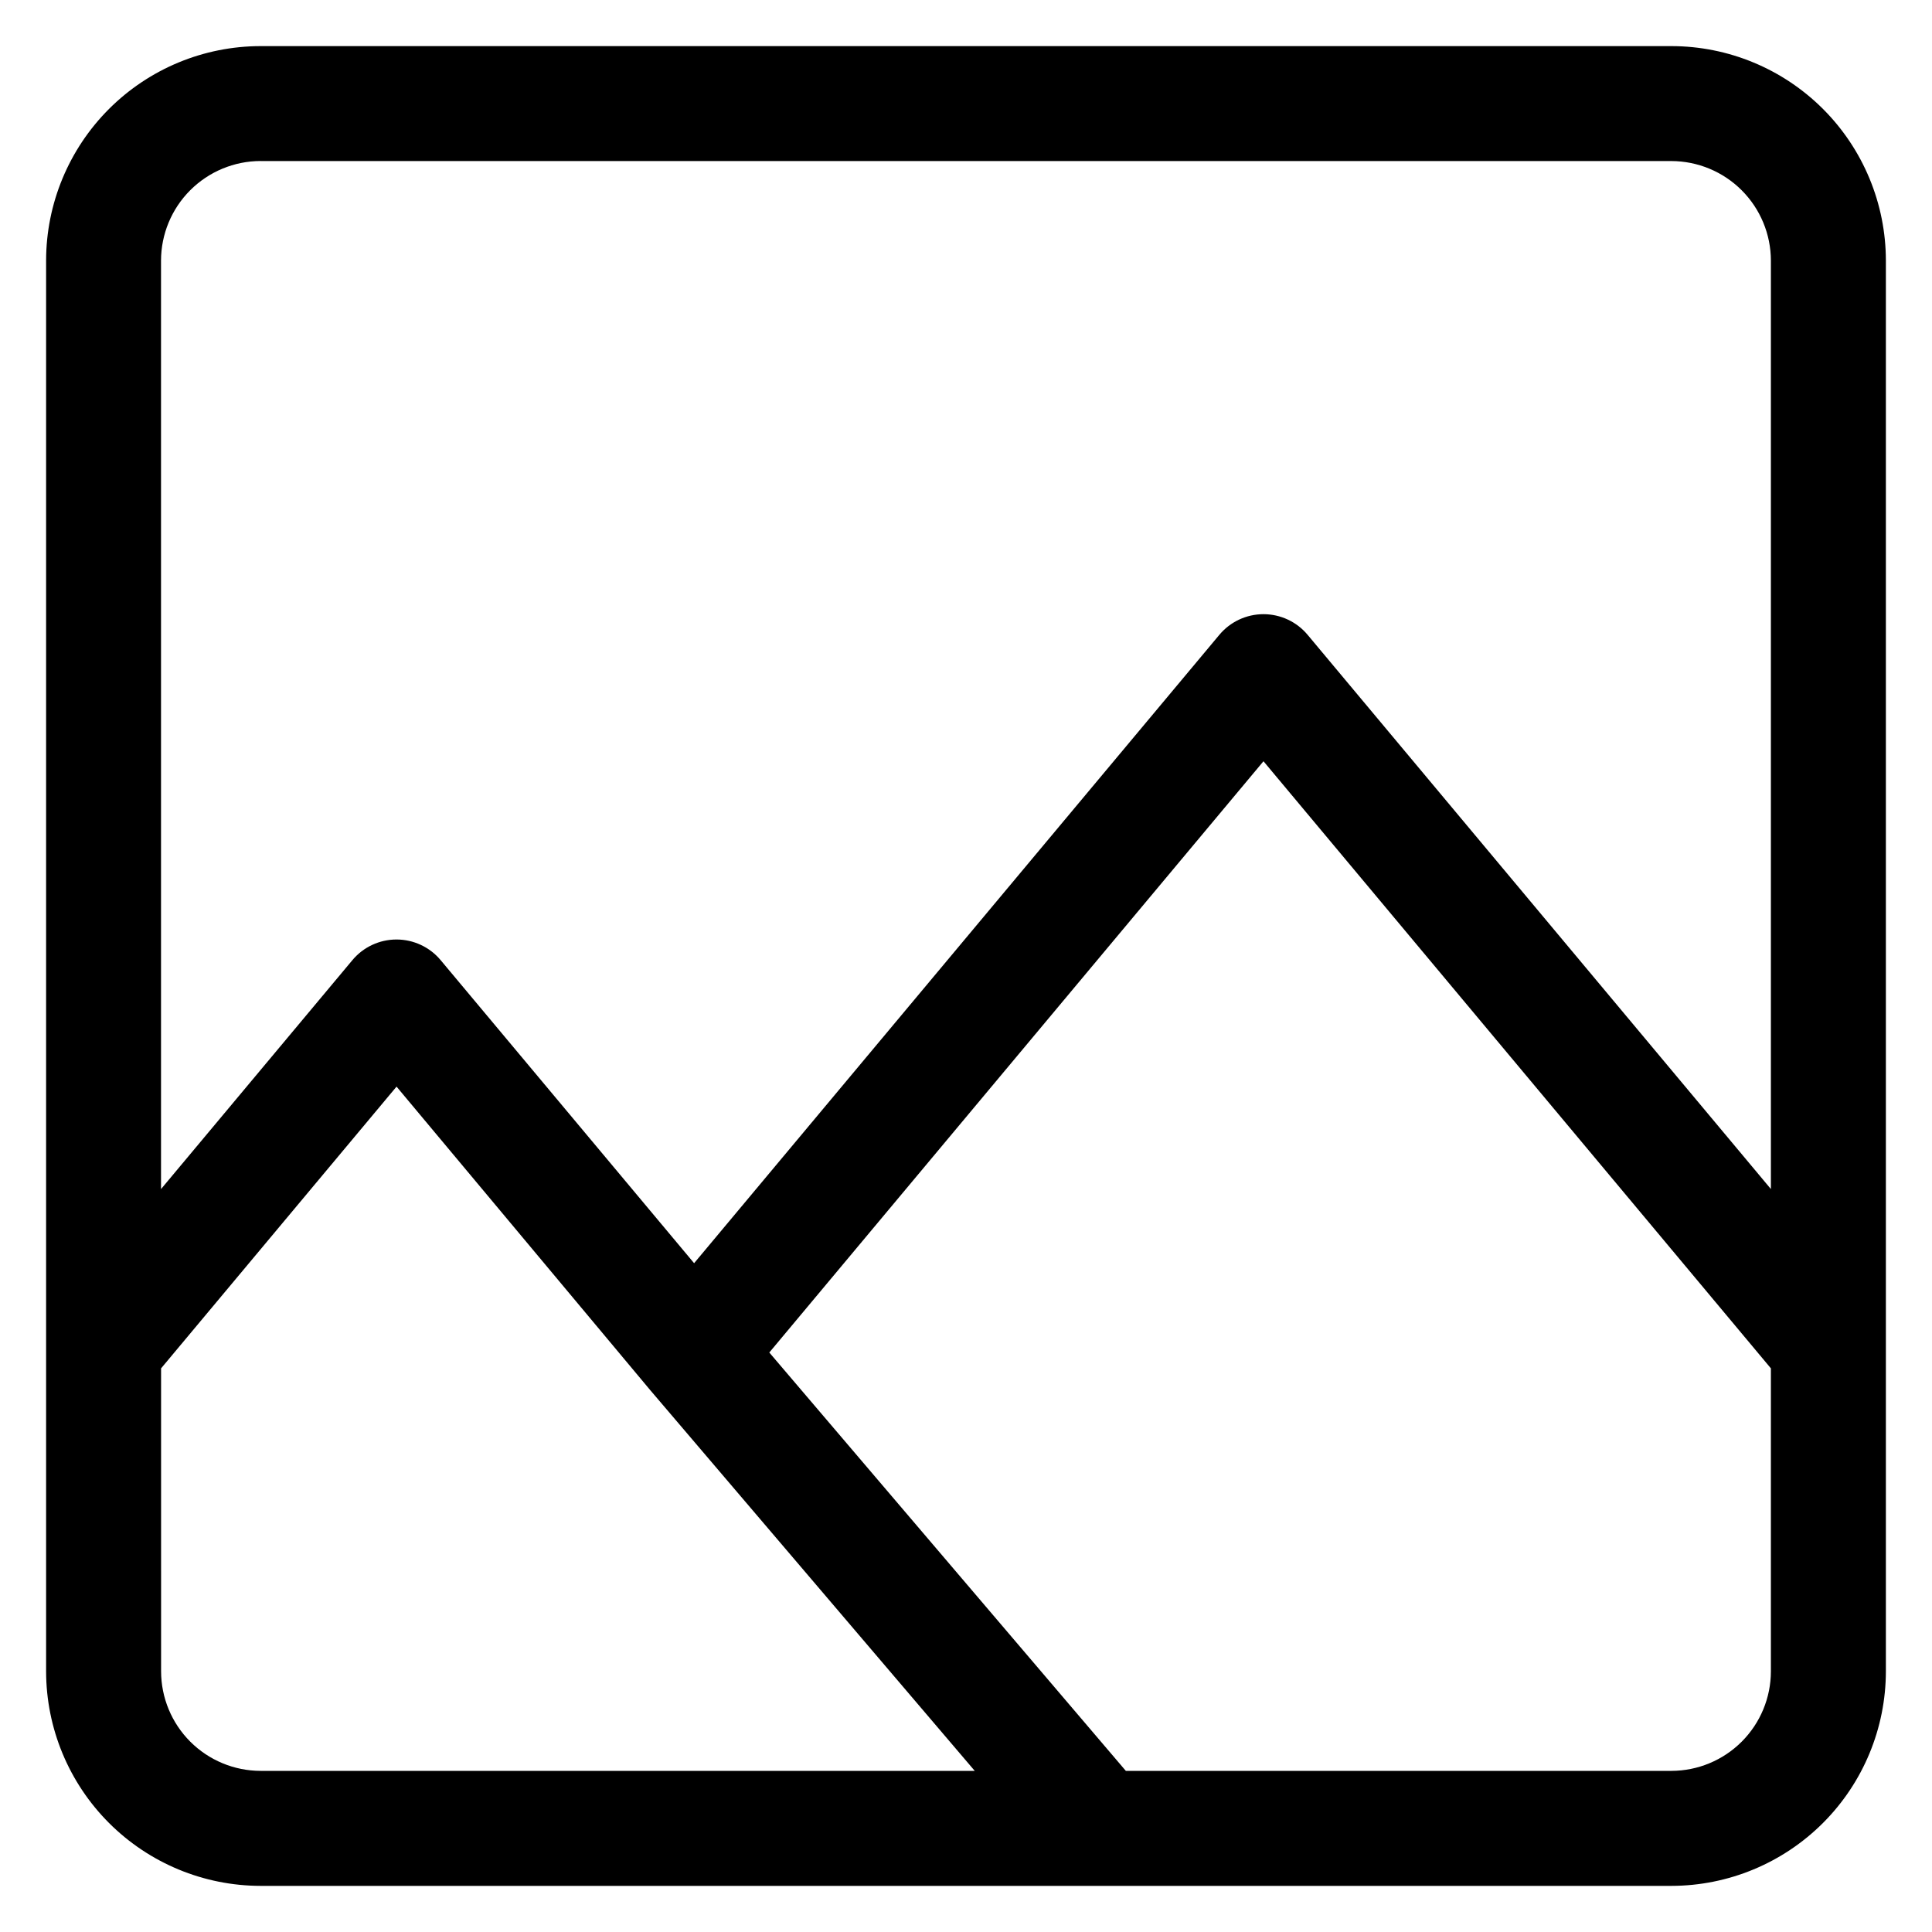 <?xml version="1.0" encoding="UTF-8"?>
<!-- The Best Svg Icon site in the world: iconSvg.co, Visit us! https://iconsvg.co -->
<svg fill="#000000" width="800px" height="800px" version="1.1" viewBox="144 144 512 512" xmlns="http://www.w3.org/2000/svg">
 <path d="m213.07 186.68h373.86c6.988 0.016 13.691 2.801 18.633 7.742 4.945 4.945 7.727 11.645 7.742 18.637v246.05l-122.78-146.88c-2.894-3.465-7.176-5.465-11.691-5.465-4.512 0-8.793 2-11.688 5.465l-139.2 166.53-67.176-80.316c-2.894-3.465-7.176-5.465-11.691-5.465-4.512 0-8.797 2-11.688 5.465l-50.719 60.676v-246.07c0.016-6.992 2.797-13.691 7.742-18.637 4.941-4.941 11.645-7.727 18.633-7.742zm373.86 426.62c6.992-0.012 13.695-2.793 18.637-7.738 4.945-4.945 7.731-11.648 7.738-18.641v-80.293l-134.47-160.89-130.96 156.69 94.492 110.88zm-400.24-26.379c0.012 6.992 2.793 13.695 7.738 18.641 4.945 4.945 11.648 7.727 18.641 7.738h189.25l-85.992-100.89-0.094-0.113-67.145-80.332-62.402 74.668zm26.379 56.855h373.86c15.07-0.016 29.523-6.012 40.18-16.672 10.66-10.656 16.652-25.109 16.668-40.184v-373.86c-0.012-15.074-6.004-29.523-16.664-40.184-10.66-10.656-25.113-16.648-40.184-16.656h-373.86c-15.074 0.008-29.527 6-40.188 16.656-10.656 10.66-16.652 25.109-16.664 40.184v373.86c0.016 15.074 6.012 29.523 16.668 40.184 10.66 10.66 25.109 16.656 40.184 16.672z" fill-rule="evenodd"/>
</svg>